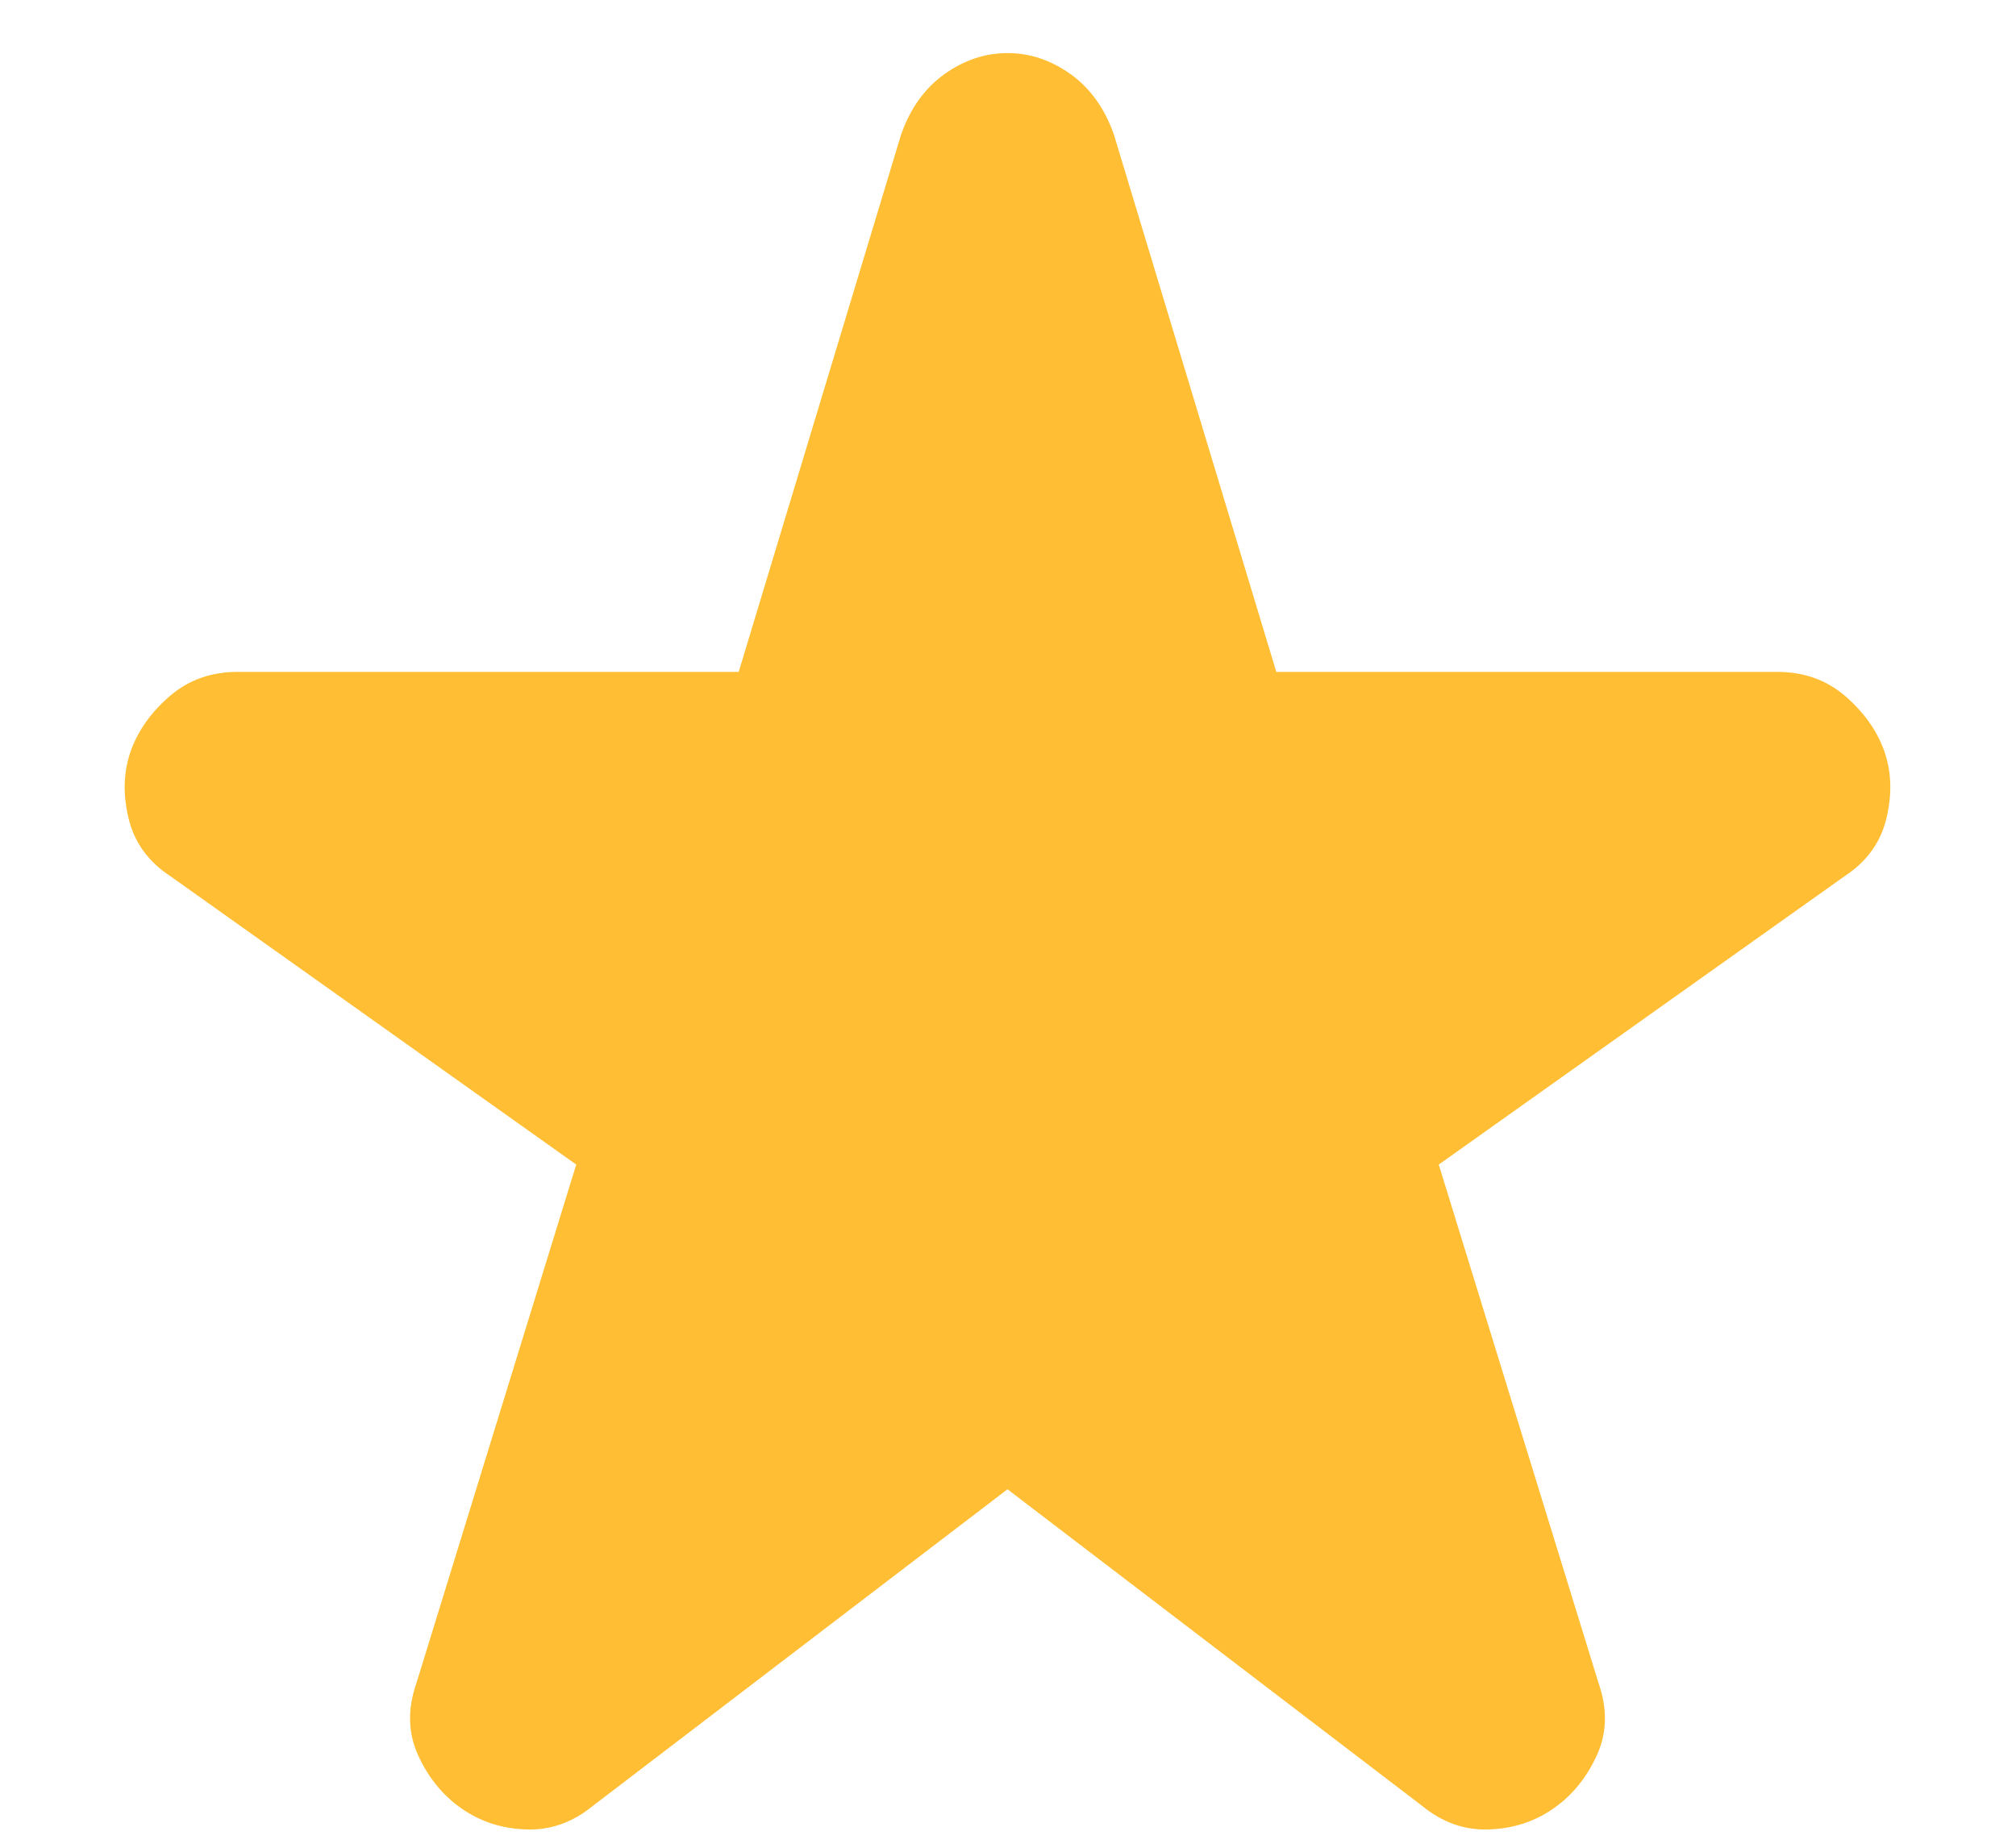 <svg width="12" height="11" viewBox="0 0 12 11" fill="none" xmlns="http://www.w3.org/2000/svg">
<path d="M5.997 8.866L3.53 10.75C3.408 10.85 3.275 10.897 3.13 10.891C2.986 10.886 2.858 10.844 2.747 10.766C2.636 10.689 2.55 10.583 2.489 10.45C2.428 10.316 2.425 10.172 2.48 10.016L3.43 6.933L1.014 5.216C0.88 5.128 0.797 5.011 0.764 4.866C0.73 4.722 0.736 4.589 0.78 4.466C0.825 4.344 0.903 4.236 1.014 4.141C1.125 4.047 1.258 4 1.414 4H4.397L5.364 0.8C5.419 0.644 5.505 0.525 5.622 0.441C5.739 0.358 5.864 0.316 5.997 0.316C6.13 0.316 6.255 0.358 6.372 0.441C6.489 0.525 6.575 0.644 6.63 0.8L7.597 4H10.58C10.736 4 10.869 4.047 10.98 4.141C11.091 4.236 11.169 4.344 11.214 4.466C11.258 4.589 11.264 4.722 11.23 4.866C11.197 5.011 11.114 5.128 10.98 5.216L8.564 6.933L9.514 10.016C9.569 10.172 9.566 10.316 9.505 10.45C9.444 10.583 9.358 10.689 9.247 10.766C9.136 10.844 9.008 10.886 8.864 10.891C8.719 10.897 8.586 10.85 8.464 10.75L5.997 8.866Z" fill="#FFBE33"/>
</svg>
